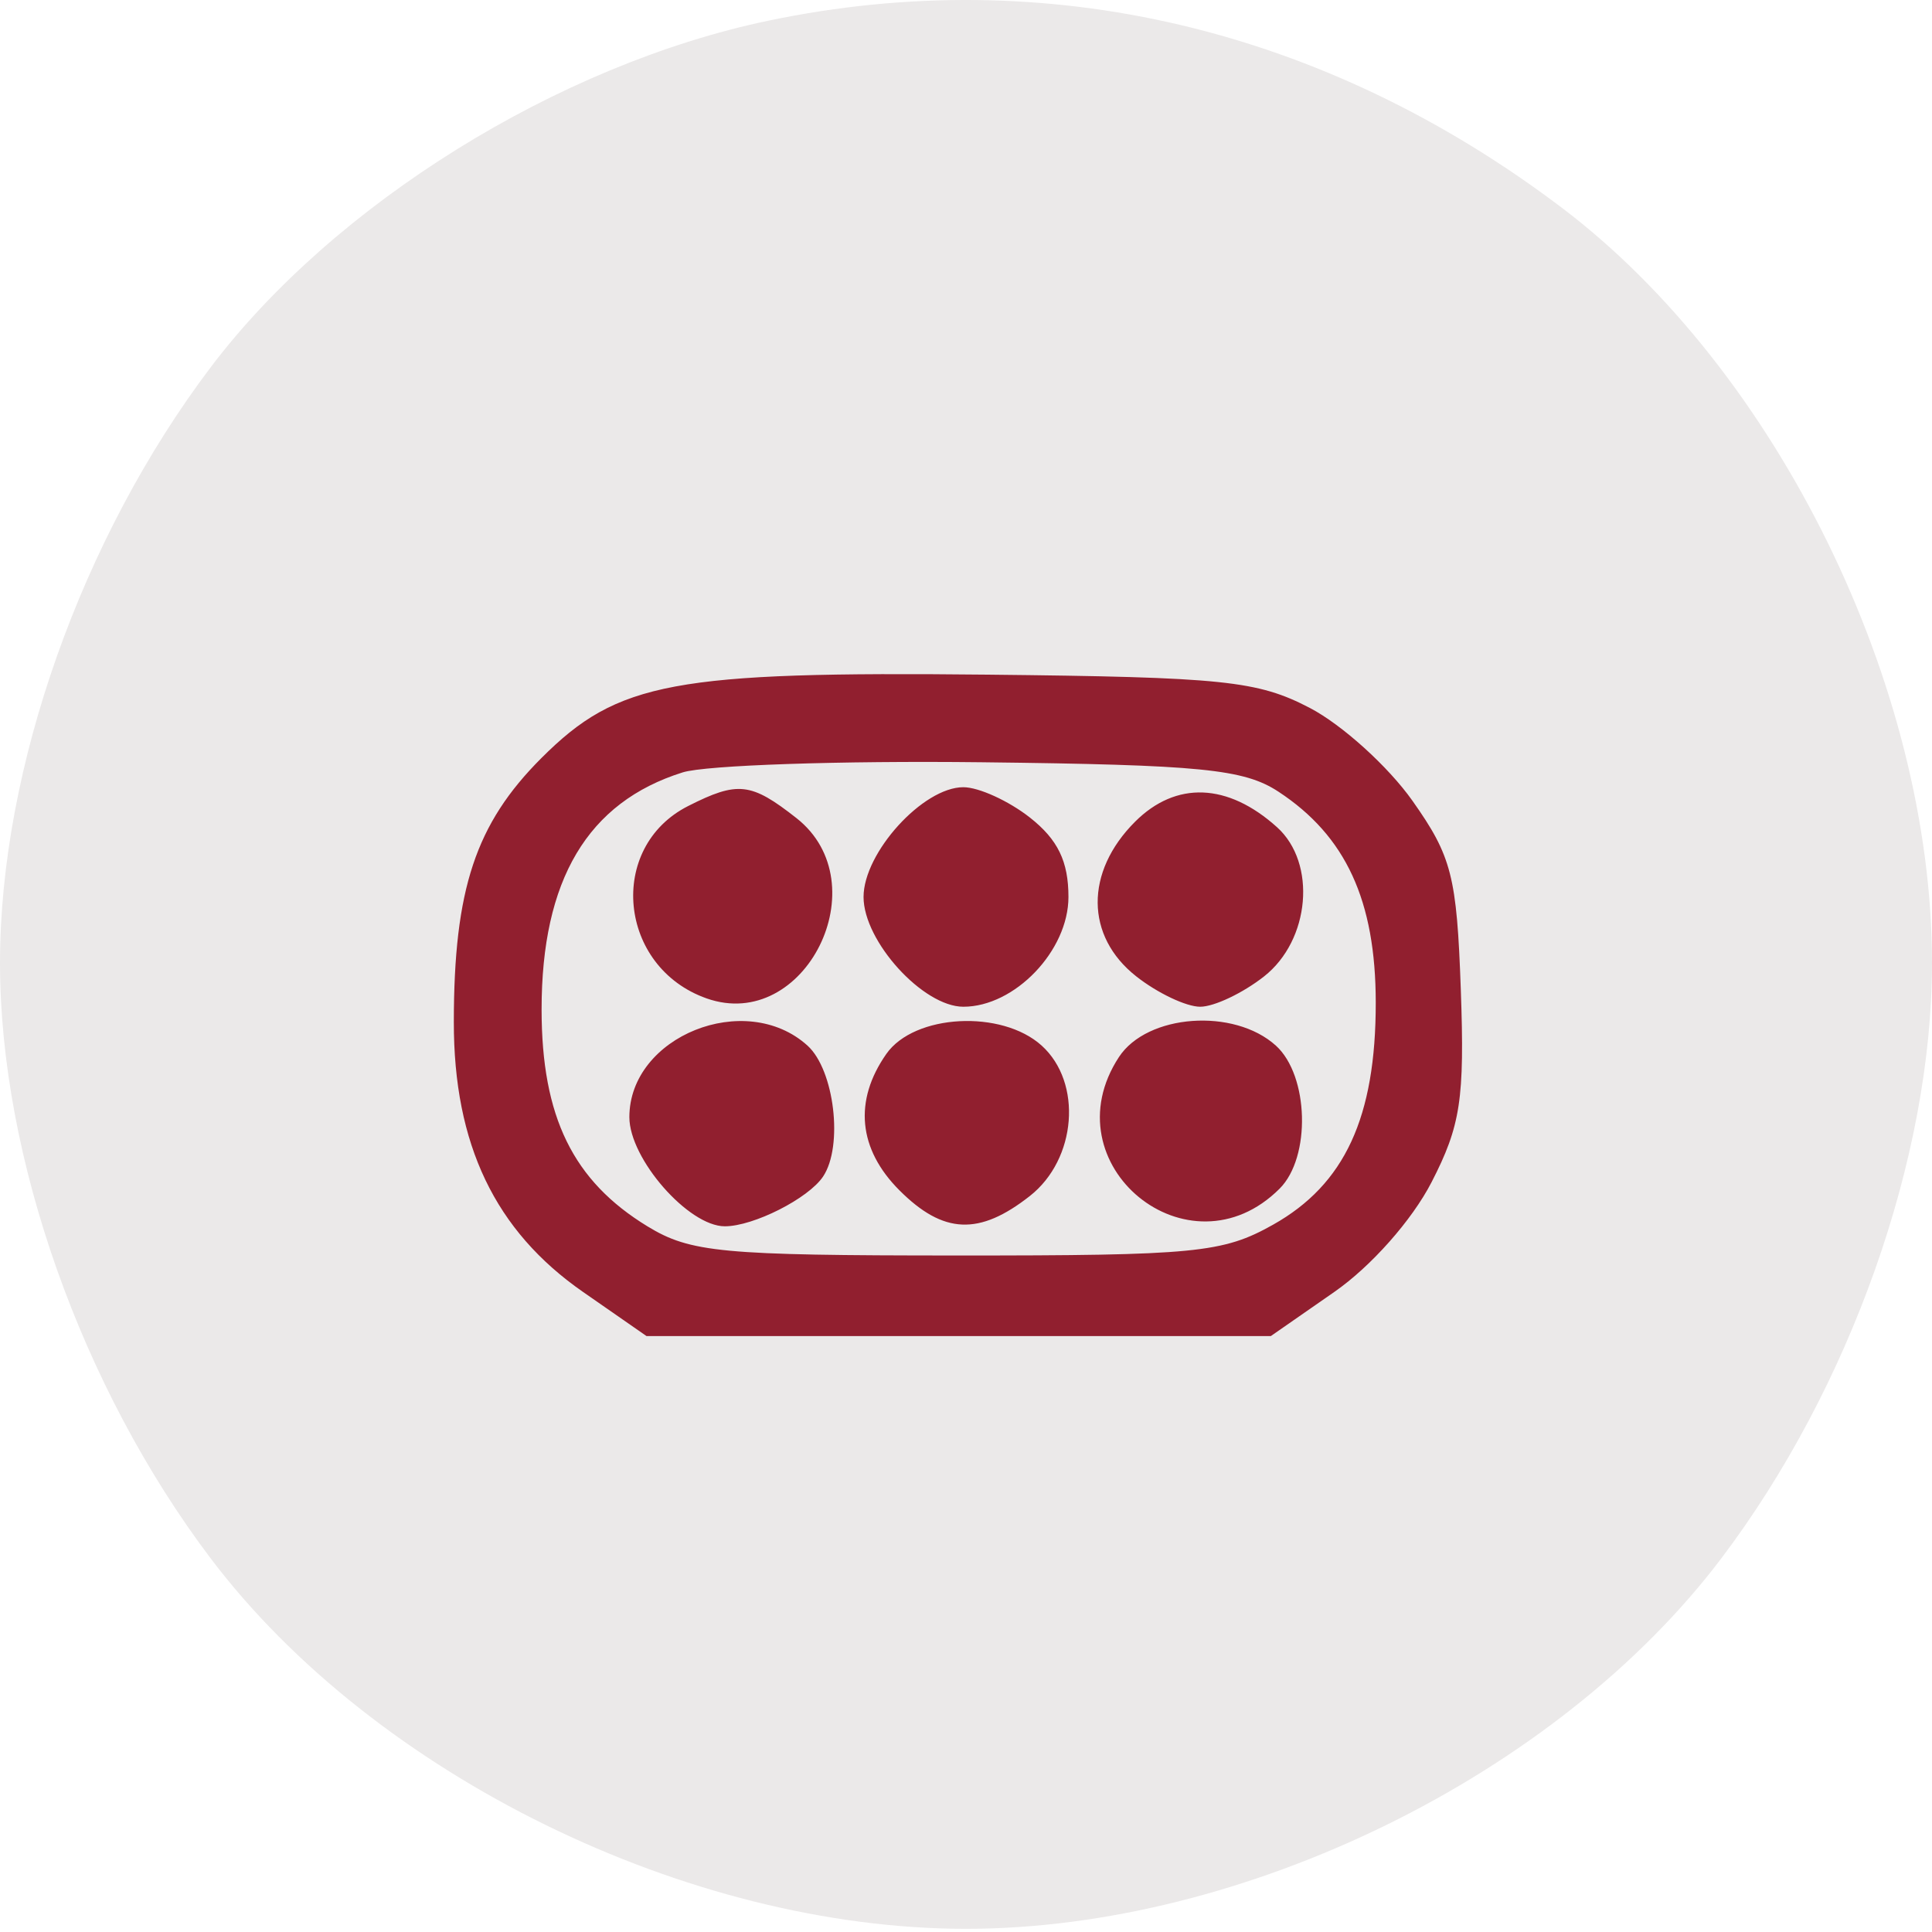 <?xml version="1.0" encoding="UTF-8"?> <svg xmlns="http://www.w3.org/2000/svg" width="70" height="70" viewBox="0 0 70 70" fill="none"> <circle cx="35" cy="35" r="25" fill="#911F2F"></circle> <path fill-rule="evenodd" clip-rule="evenodd" d="M27.841 0.749C20.228 2.343 12.116 7.384 7.638 13.301C2.956 19.489 0 27.844 0 34.886C0 41.927 2.956 50.282 7.638 56.47C13.579 64.322 24.927 69.885 35 69.885C45.073 69.885 56.42 64.322 62.361 56.47C67.044 50.282 70 41.927 70 34.886C70 24.863 64.397 13.435 56.584 7.524C47.977 1.011 37.915 -1.36 27.841 0.749ZM47.462 25.652C48.629 26.262 50.299 27.773 51.174 29.011C52.599 31.027 52.782 31.743 52.928 35.858C53.069 39.815 52.922 40.785 51.868 42.833C51.159 44.21 49.676 45.885 48.344 46.81L46.045 48.408H34.735H23.424L21.125 46.81C17.938 44.595 16.438 41.463 16.443 37.027C16.446 32.217 17.232 29.85 19.617 27.465C22.383 24.7 24.393 24.325 35.795 24.444C44.33 24.534 45.566 24.662 47.462 25.652ZM24.735 27.985C21.292 29.065 19.62 31.877 19.623 36.582C19.625 40.466 20.76 42.787 23.461 44.434C25.015 45.381 26.145 45.488 34.663 45.489C43.319 45.492 44.307 45.395 46.126 44.373C48.724 42.913 49.849 40.48 49.846 36.326C49.844 32.631 48.762 30.286 46.319 28.683C45.072 27.865 43.514 27.71 35.555 27.618C30.437 27.559 25.568 27.724 24.735 27.985ZM28.859 29.643C31.865 32.009 29.166 37.427 25.605 36.175C22.399 35.047 21.98 30.698 24.933 29.204C26.732 28.293 27.21 28.347 28.859 29.643ZM37.315 29.621C38.328 30.418 38.712 31.209 38.712 32.499C38.712 34.446 36.768 36.476 34.904 36.476C33.444 36.476 31.288 34.106 31.288 32.499C31.288 30.892 33.444 28.522 34.904 28.522C35.462 28.522 36.546 29.017 37.315 29.621ZM46.269 29.971C47.712 31.271 47.469 34.064 45.8 35.377C45.031 35.982 43.99 36.476 43.485 36.476C42.98 36.476 41.938 35.982 41.17 35.377C39.321 33.923 39.303 31.595 41.125 29.773C42.607 28.292 44.486 28.364 46.269 29.971ZM29.257 37.884C30.232 38.766 30.56 41.523 29.822 42.628C29.29 43.424 27.302 44.431 26.261 44.431C24.943 44.431 22.803 41.985 22.803 40.477C22.803 37.545 27.013 35.853 29.257 37.884ZM37.742 37.884C39.226 39.227 39.009 41.999 37.315 43.332C35.48 44.775 34.18 44.719 32.59 43.129C31.095 41.635 30.926 39.88 32.114 38.185C33.125 36.74 36.291 36.571 37.742 37.884ZM46.227 37.884C47.425 38.969 47.504 41.927 46.364 43.066C43.077 46.354 37.992 42.19 40.542 38.298C41.564 36.739 44.709 36.51 46.227 37.884Z" fill="#EBE9E9"></path> </svg> 